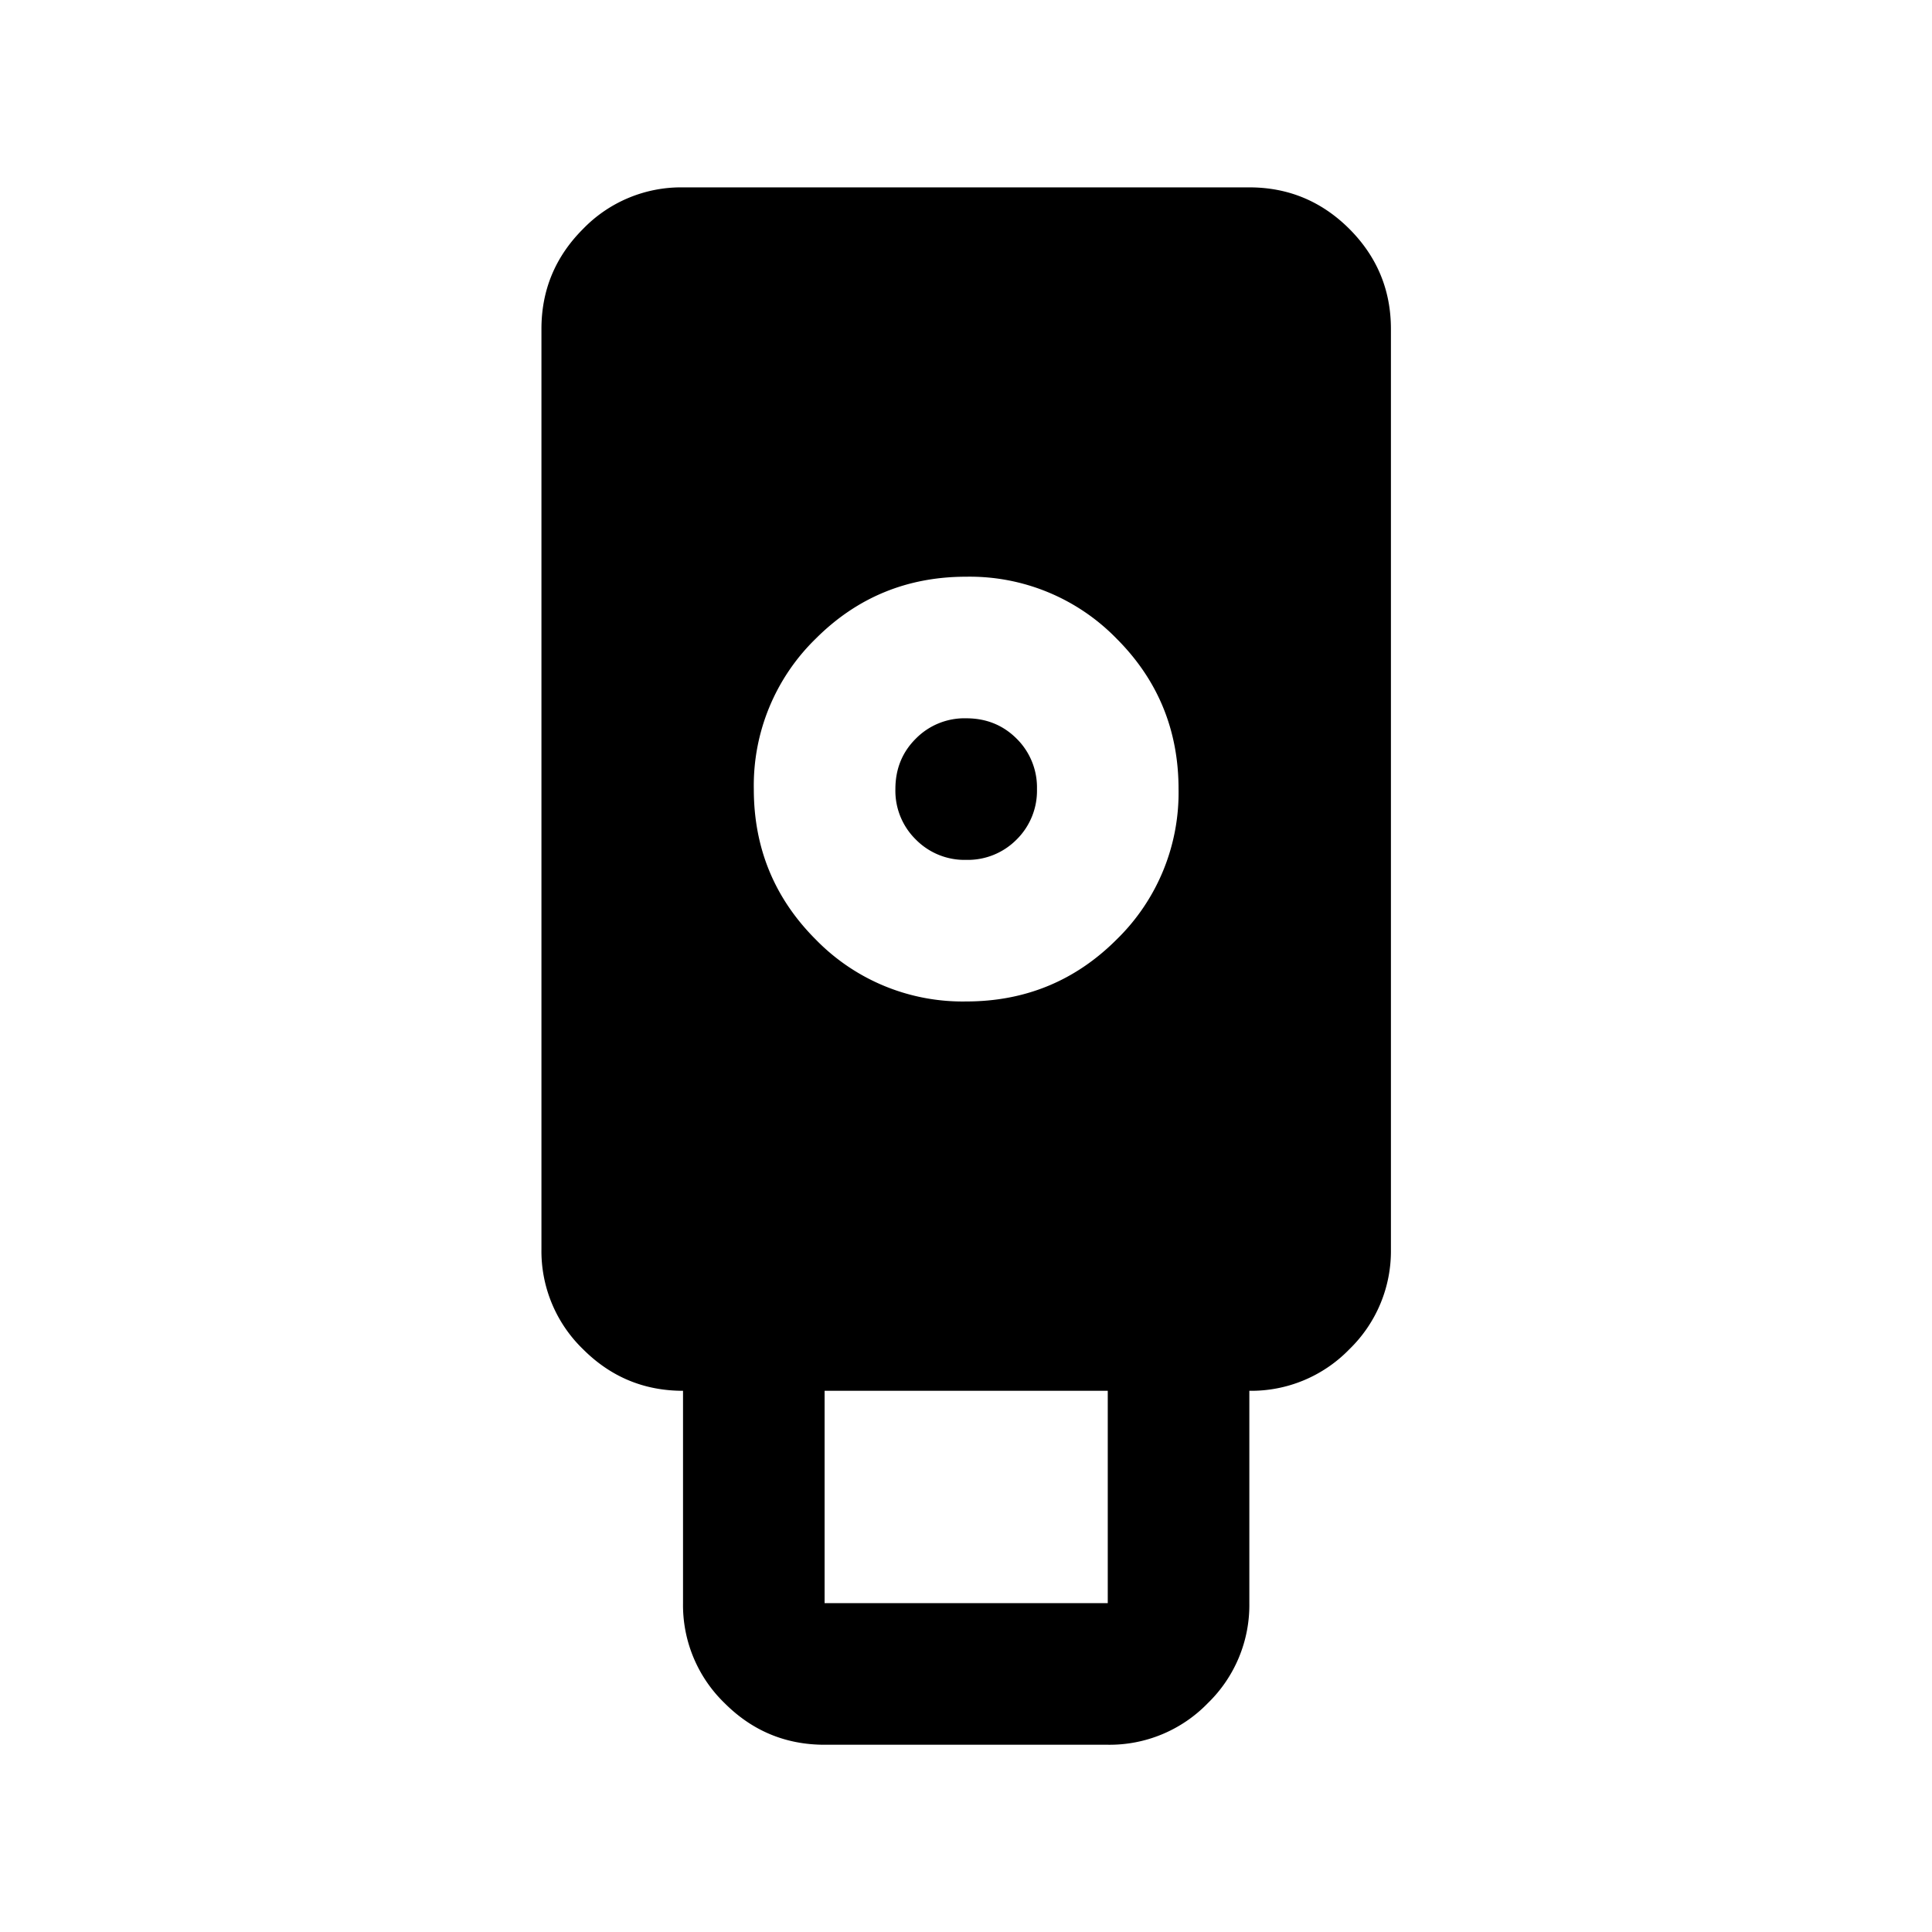 <svg viewBox="0 0 64 64" width="64" height="64" xmlns="http://www.w3.org/2000/svg" xml:space="preserve" style="fill-rule:evenodd;clip-rule:evenodd;stroke-linejoin:round;stroke-miterlimit:2"><path d="M10 23c-.55 0-1.021-.196-1.412-.587A1.927 1.927 0 0 1 8 21v-3c-.55 0-1.021-.196-1.412-.587A1.927 1.927 0 0 1 6 16V3c0-.55.196-1.021.588-1.413A1.926 1.926 0 0 1 8 1h8c.55 0 1.021.196 1.413.587.391.392.587.863.587 1.413v13a1.93 1.93 0 0 1-.587 1.413A1.93 1.93 0 0 1 16 18v3a1.93 1.93 0 0 1-.587 1.413A1.93 1.93 0 0 1 14 23h-4Zm2-10.5c.833 0 1.542-.292 2.125-.875A2.894 2.894 0 0 0 15 9.5c0-.833-.292-1.542-.875-2.125A2.894 2.894 0 0 0 12 6.5c-.833 0-1.542.292-2.125.875A2.894 2.894 0 0 0 9 9.5c0 .833.292 1.542.875 2.125A2.894 2.894 0 0 0 12 12.5ZM10 21h4v-3h-4v3Zm2-10.5a.965.965 0 0 1-.712-.288A.965.965 0 0 1 11 9.5c0-.283.096-.521.288-.712A.965.965 0 0 1 12 8.5c.283 0 .521.096.713.288A.968.968 0 0 1 13 9.5a.968.968 0 0 1-.287.712.969.969 0 0 1-.713.288Z" style="fill-rule:nonzero" transform="translate(3.866 3.862) scale(2.345)"/></svg>